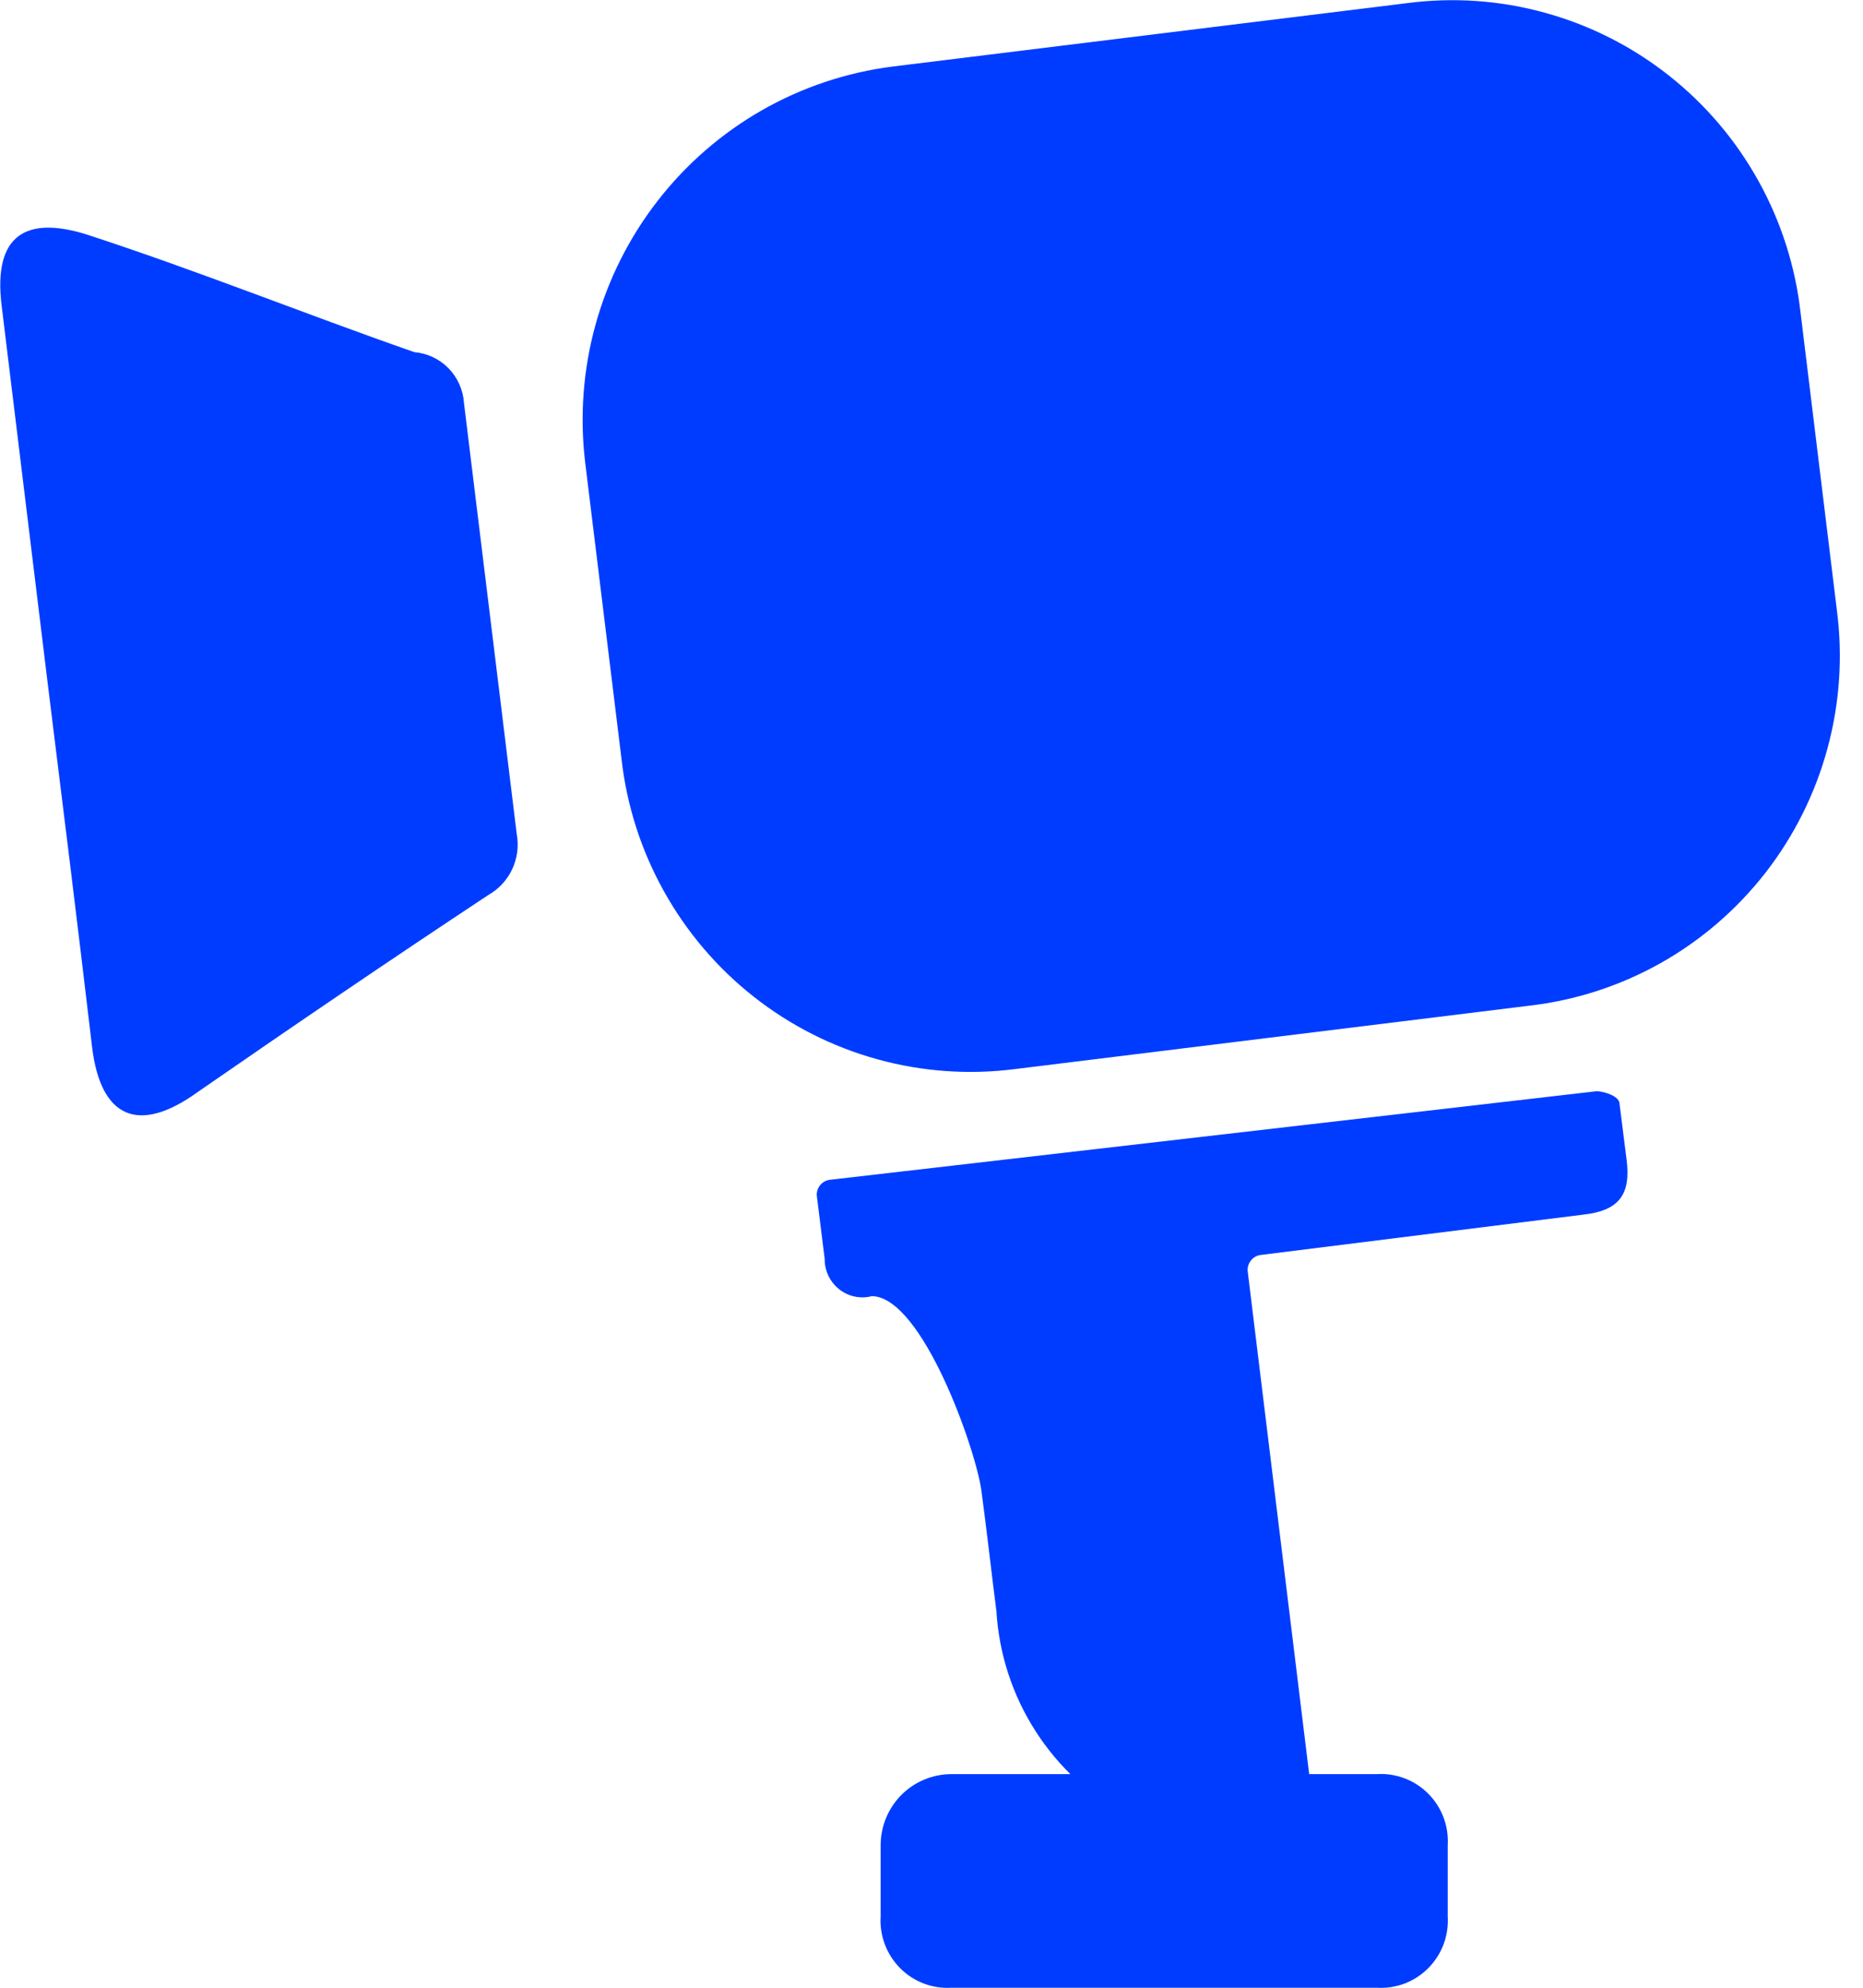 <svg width="30" height="32" viewBox="0 0 30 32" fill="none" xmlns="http://www.w3.org/2000/svg">
<g clip-path="url(#clip0_988_301)">
<path d="M25.71 17.567C25.825 17.567 26.066 17.643 26.078 17.758L26.192 18.662C26.268 19.236 26.066 19.491 25.495 19.554L20.294 20.204C20.235 20.213 20.181 20.245 20.144 20.292C20.106 20.339 20.087 20.398 20.091 20.459L21.119 28.866V29.096C21.134 29.171 21.132 29.248 21.114 29.323C21.096 29.397 21.063 29.467 21.016 29.527C20.969 29.588 20.91 29.637 20.842 29.673C20.775 29.708 20.7 29.729 20.624 29.733C19.777 29.873 18.907 29.701 18.176 29.248C17.567 28.927 17.051 28.454 16.678 27.873C16.304 27.293 16.087 26.626 16.045 25.936C15.957 25.248 15.893 24.662 15.804 24C15.716 23.338 14.853 20.879 14.041 20.866C13.951 20.89 13.856 20.892 13.764 20.873C13.673 20.854 13.587 20.814 13.514 20.756C13.44 20.698 13.381 20.623 13.34 20.539C13.3 20.454 13.279 20.361 13.28 20.267L13.153 19.248C13.149 19.188 13.168 19.129 13.206 19.081C13.243 19.034 13.297 19.003 13.356 18.994L25.71 17.567Z" fill="#003CFF"/>
<path d="M0.761 10.943L0.026 4.917C-0.114 3.771 0.431 3.478 1.383 3.771C3.184 4.357 4.883 5.045 6.672 5.669C6.88 5.687 7.075 5.778 7.222 5.928C7.368 6.078 7.457 6.275 7.471 6.484L8.321 13.427C8.356 13.618 8.331 13.815 8.249 13.991C8.167 14.167 8.033 14.312 7.864 14.408C6.266 15.465 4.731 16.509 3.184 17.58C2.233 18.267 1.624 18 1.484 16.866C1.256 14.93 1.002 12.879 0.761 10.943Z" fill="#003CFF"/>
<path d="M14.384 1.07L22.654 0.051C23.398 -0.047 24.154 0.005 24.877 0.205C25.601 0.404 26.278 0.746 26.868 1.211C27.459 1.676 27.951 2.254 28.316 2.912C28.682 3.571 28.913 4.296 28.996 5.045L29.579 9.822C29.677 10.568 29.625 11.326 29.427 12.052C29.23 12.778 28.89 13.458 28.429 14.051C27.967 14.643 27.393 15.138 26.739 15.506C26.085 15.873 25.364 16.106 24.62 16.191L16.35 17.21C15.606 17.306 14.851 17.253 14.128 17.053C13.405 16.853 12.728 16.511 12.138 16.046C11.548 15.582 11.056 15.004 10.69 14.346C10.324 13.689 10.092 12.965 10.008 12.217L9.424 7.452C9.241 5.946 9.661 4.428 10.591 3.232C11.52 2.035 12.884 1.258 14.384 1.07V1.07Z" fill="#003CFF"/>
<path d="M15.322 28.561H22.172C22.324 28.551 22.476 28.575 22.619 28.629C22.762 28.683 22.891 28.767 22.999 28.876C23.107 28.984 23.191 29.114 23.245 29.258C23.299 29.401 23.322 29.554 23.313 29.707V30.854C23.322 31.006 23.299 31.16 23.245 31.303C23.191 31.446 23.107 31.576 22.999 31.685C22.891 31.793 22.762 31.877 22.619 31.932C22.476 31.986 22.324 32.009 22.172 32H15.322C15.17 32.009 15.017 31.986 14.875 31.932C14.732 31.877 14.602 31.793 14.495 31.685C14.387 31.576 14.303 31.446 14.249 31.303C14.195 31.16 14.171 31.006 14.181 30.854V29.707C14.181 29.403 14.301 29.111 14.515 28.896C14.729 28.681 15.02 28.561 15.322 28.561V28.561Z" fill="#003CFF"/>
</g>
<defs>
<clipPath id="clip0_988_301">
<rect width="29.63" height="32" fill="white"/>
</clipPath>
</defs>
</svg>
